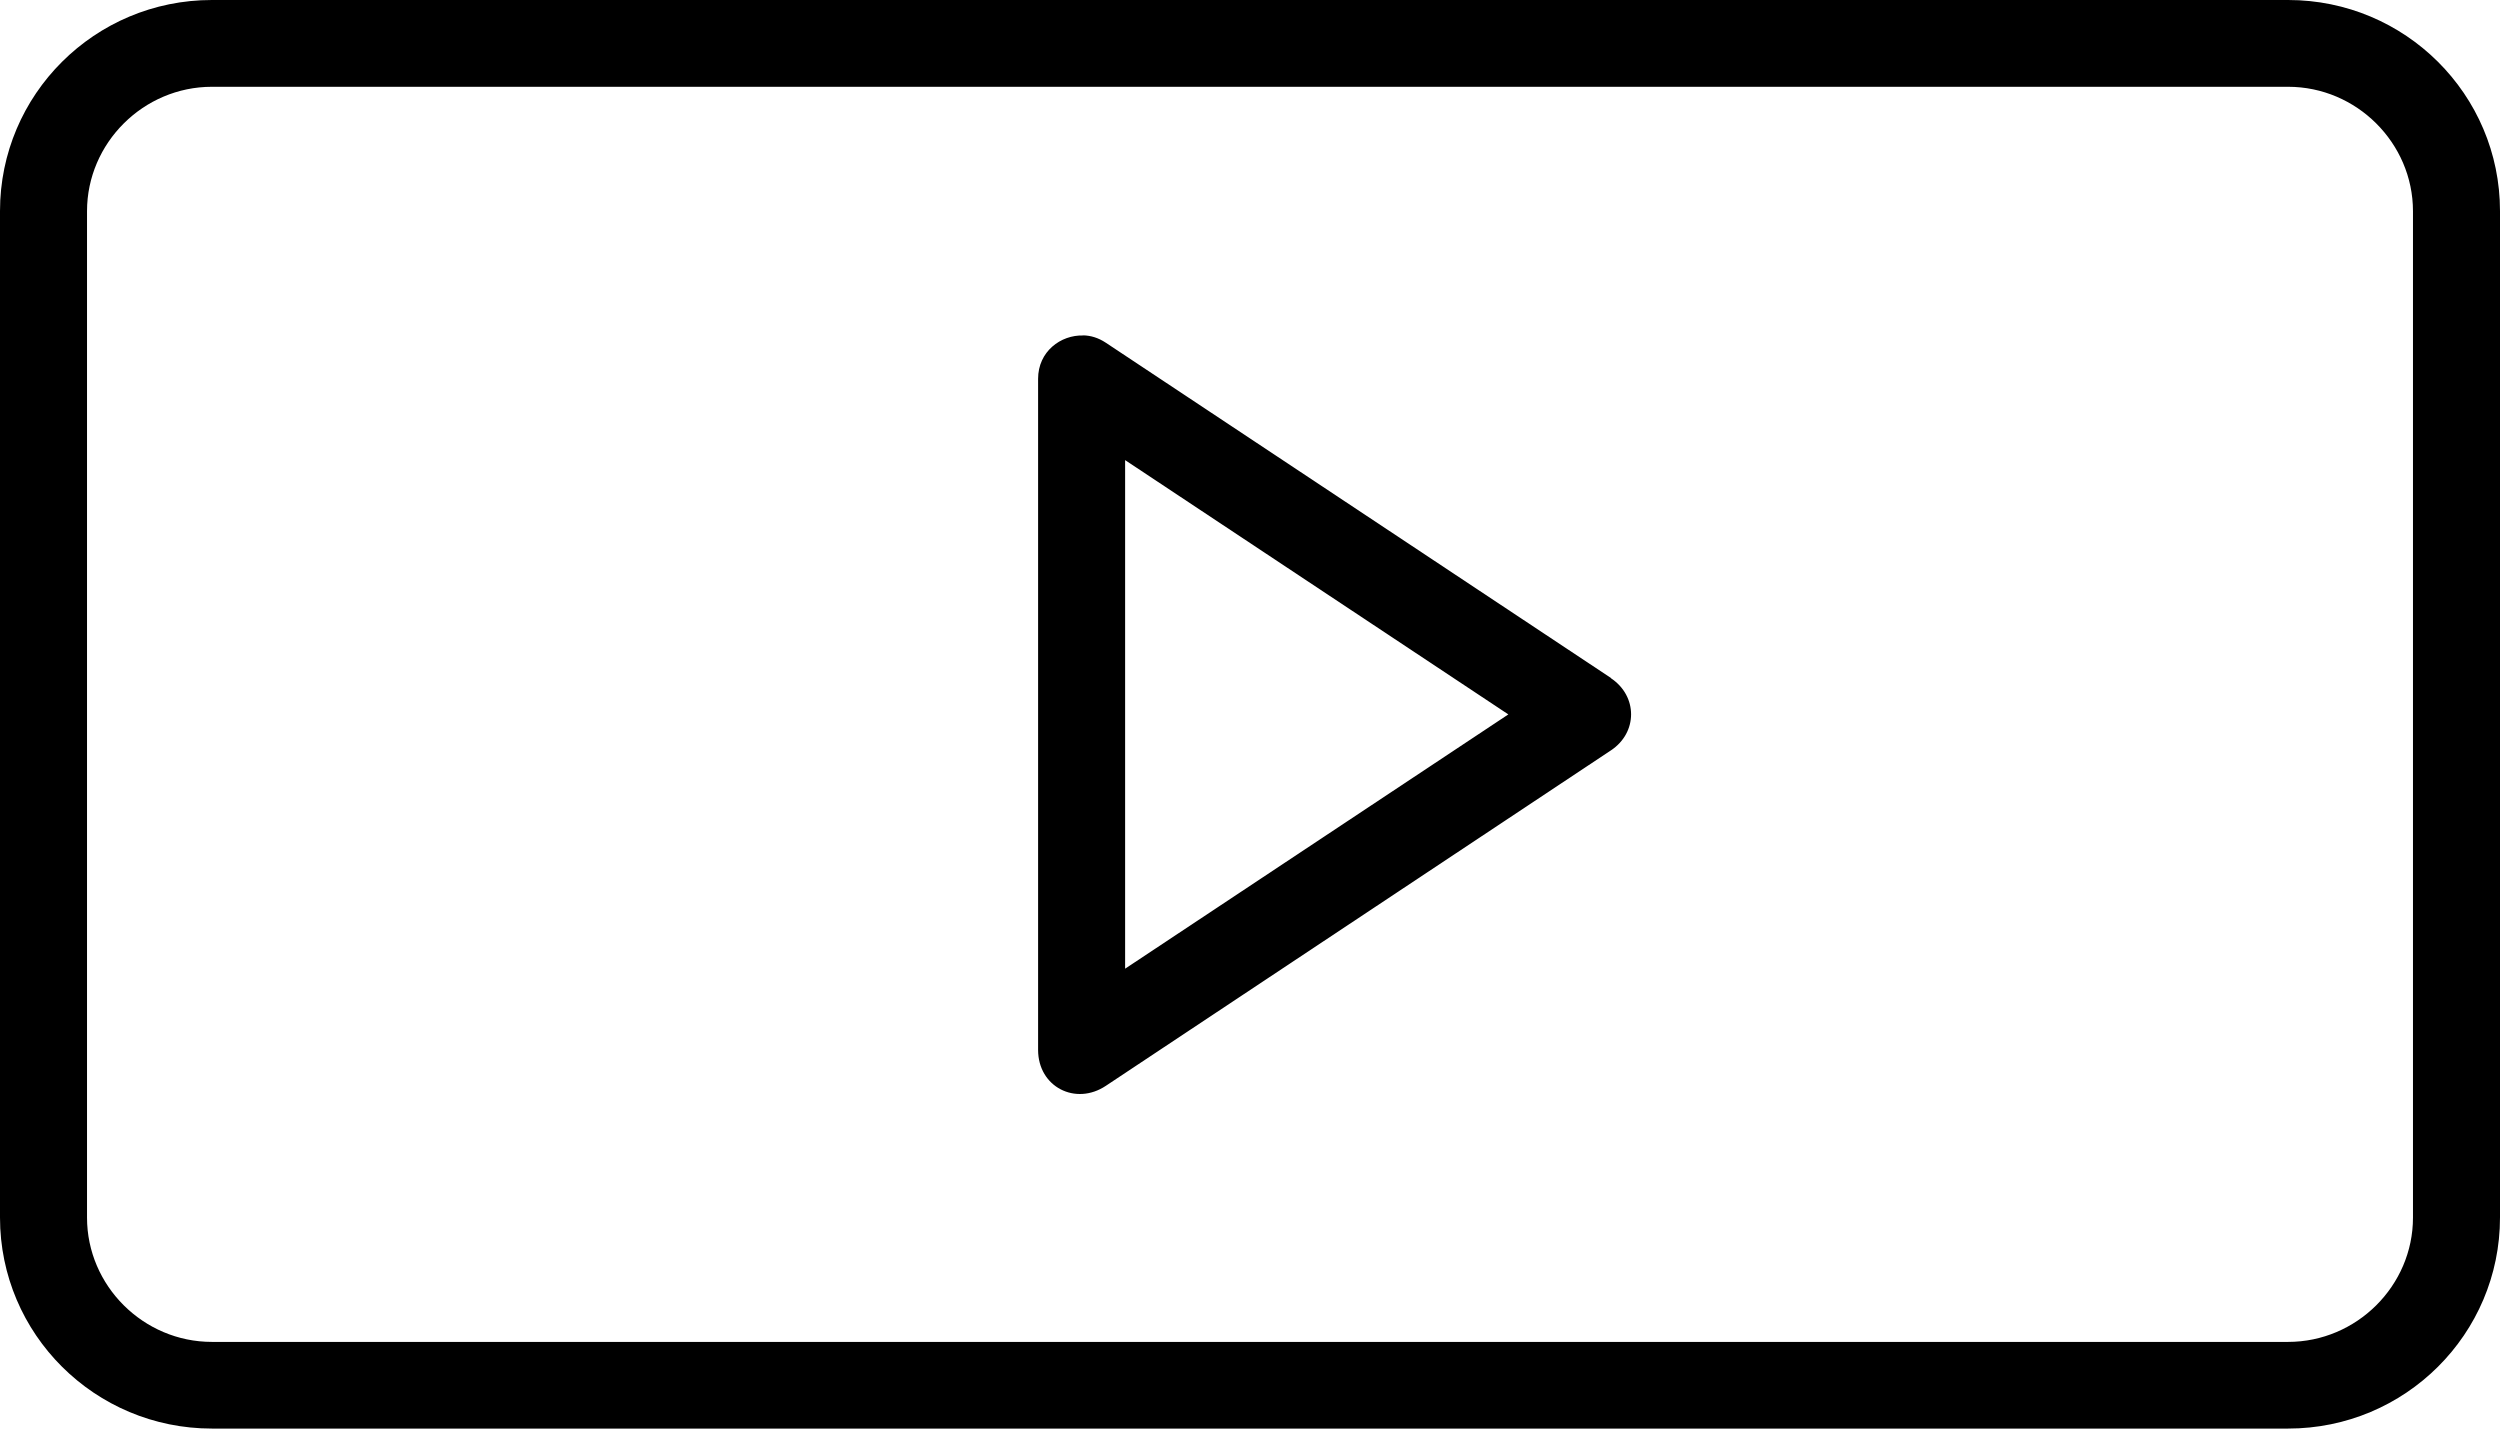 <svg width="21" height="12" viewBox="0 0 21 12" fill="none" xmlns="http://www.w3.org/2000/svg">
<path d="M1.78 0C0.796 0 0 0.794 0 1.773V10.227C0 11.207 0.797 12 1.78 12H19.22C20.204 12 21 11.206 21 10.227V1.773C21 0.793 20.203 0 19.22 0H1.78ZM1.78 0.729H19.22C19.796 0.729 20.269 1.202 20.269 1.774V10.228C20.269 10.801 19.795 11.272 19.22 11.272H1.78C1.204 11.272 0.731 10.8 0.731 10.228V1.774C0.731 1.201 1.205 0.729 1.78 0.729ZM9.1 2.818C8.91 2.812 8.72 2.953 8.72 3.182V8.819C8.72 9.131 9.036 9.29 9.289 9.121L13.532 6.303C13.757 6.154 13.758 5.848 13.532 5.697V5.695L9.289 2.879C9.224 2.836 9.162 2.819 9.1 2.817L9.1 2.818ZM9.451 3.865L12.67 6.001L9.451 8.137V3.865Z" fill="black"/>
</svg>
